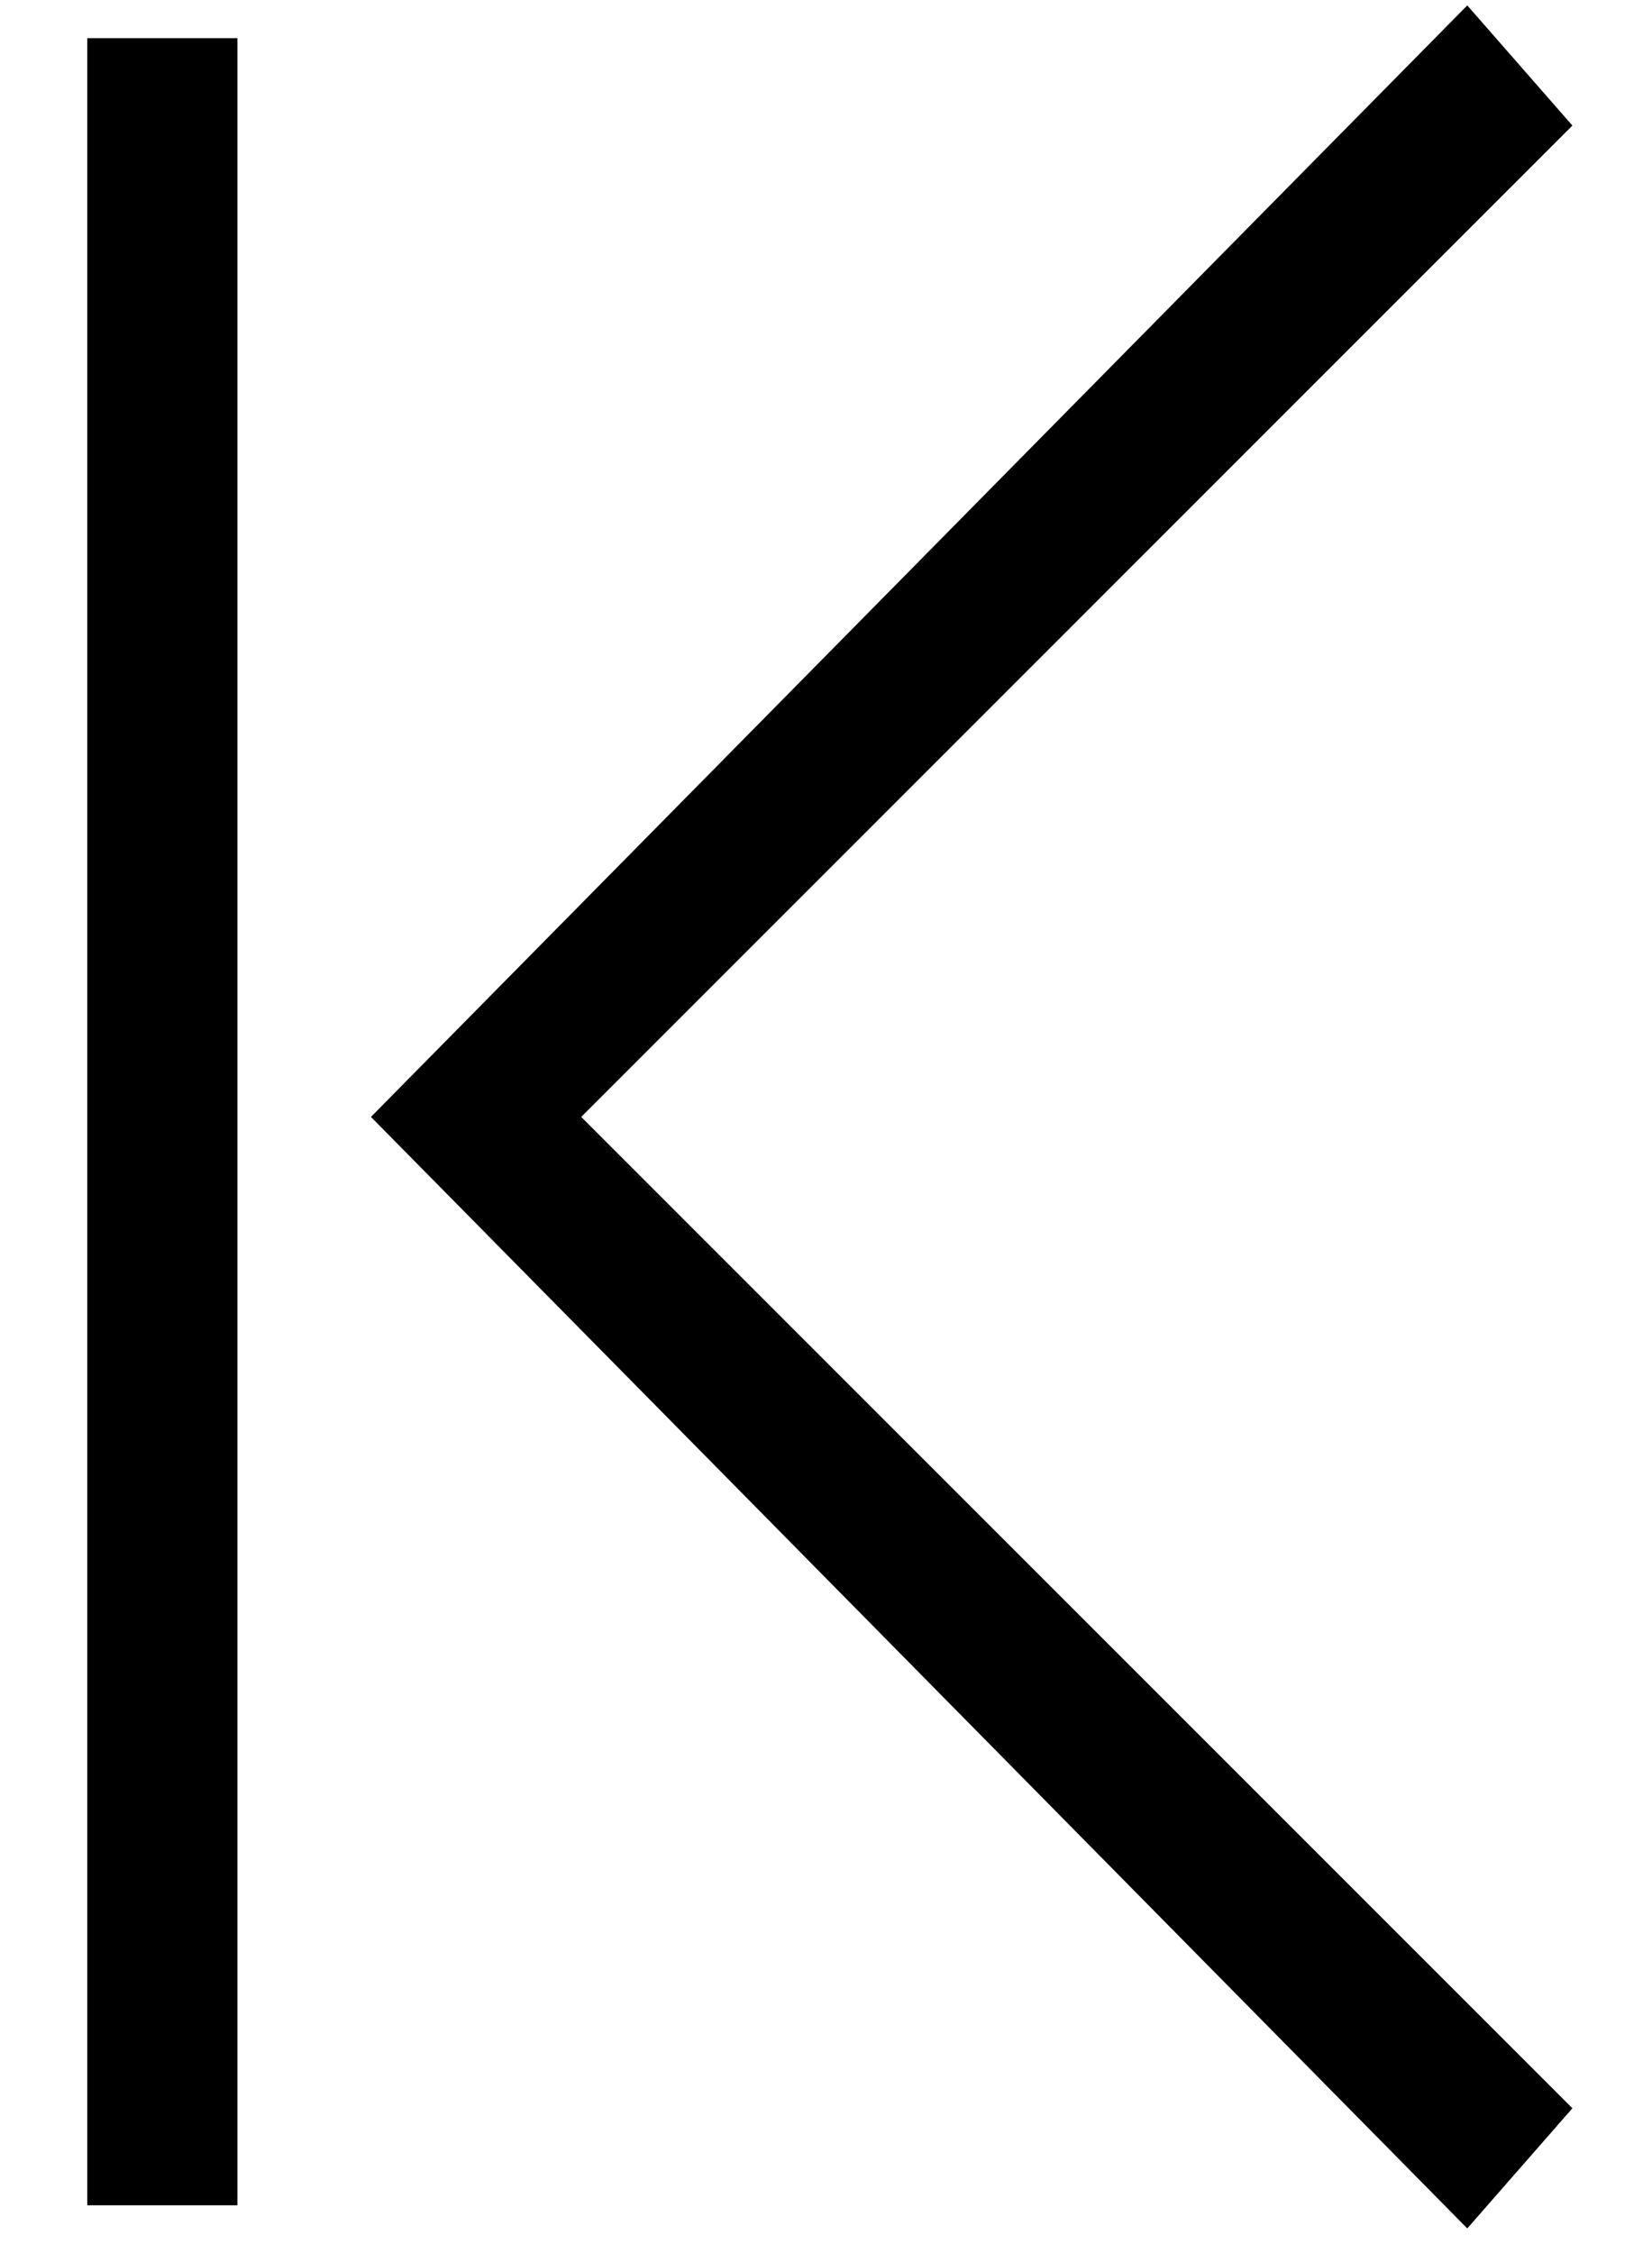 <?xml version="1.0" encoding="UTF-8" standalone="no"?>
<!-- Generator: Adobe Illustrator 19.2.1, SVG Export Plug-In . SVG Version: 6.00 Build 0)  -->

<svg
   xmlns:dc="http://purl.org/dc/elements/1.1/"
   xmlns:cc="http://creativecommons.org/ns#"
   xmlns:rdf="http://www.w3.org/1999/02/22-rdf-syntax-ns#"
   xmlns:svg="http://www.w3.org/2000/svg"
   xmlns="http://www.w3.org/2000/svg"
   xmlns:sodipodi="http://sodipodi.sourceforge.net/DTD/sodipodi-0.dtd"
   xmlns:inkscape="http://www.inkscape.org/namespaces/inkscape"
   version="1.1"
   id="Layer_1"
   x="0px"
   y="0px"
   width="11"
   height="15"
   viewBox="0 0 11 15"
   enable-background="new 0 0 11 15"
   xml:space="preserve"
   sodipodi:docname="pagination--first.svg"
   inkscape:version="0.92.2 (5c3e80d, 2017-08-06)"><defs
     id="defs9" /><sodipodi:namedview
     pagecolor="#ffffff"
     bordercolor="#666666"
     borderopacity="1"
     objecttolerance="10"
     gridtolerance="10"
     guidetolerance="10"
     inkscape:pageopacity="0"
     inkscape:pageshadow="2"
     inkscape:window-width="732"
     inkscape:window-height="671"
     id="namedview7"
     showgrid="false"
     inkscape:zoom="15.733333"
     inkscape:cx="4.5"
     inkscape:cy="7.5"
     inkscape:window-x="262"
     inkscape:window-y="108"
     inkscape:window-maximized="0"
     inkscape:current-layer="Layer_1" /><g
     id="g4"
     transform="translate(1.97,-0.064)"><polygon
       points="8.5,0.9 1.9,7.5 8.5,14.1 7.8,14.9 0.5,7.5 7.8,0.1 "
       id="polygon2" /></g><path
     style="fill:none;stroke:#000000;stroke-width:1px;stroke-linecap:butt;stroke-linejoin:miter;stroke-opacity:1"
     d="M 1.081,0.254 V 14.682"
     id="path4507"
     inkscape:connector-curvature="0" /></svg>